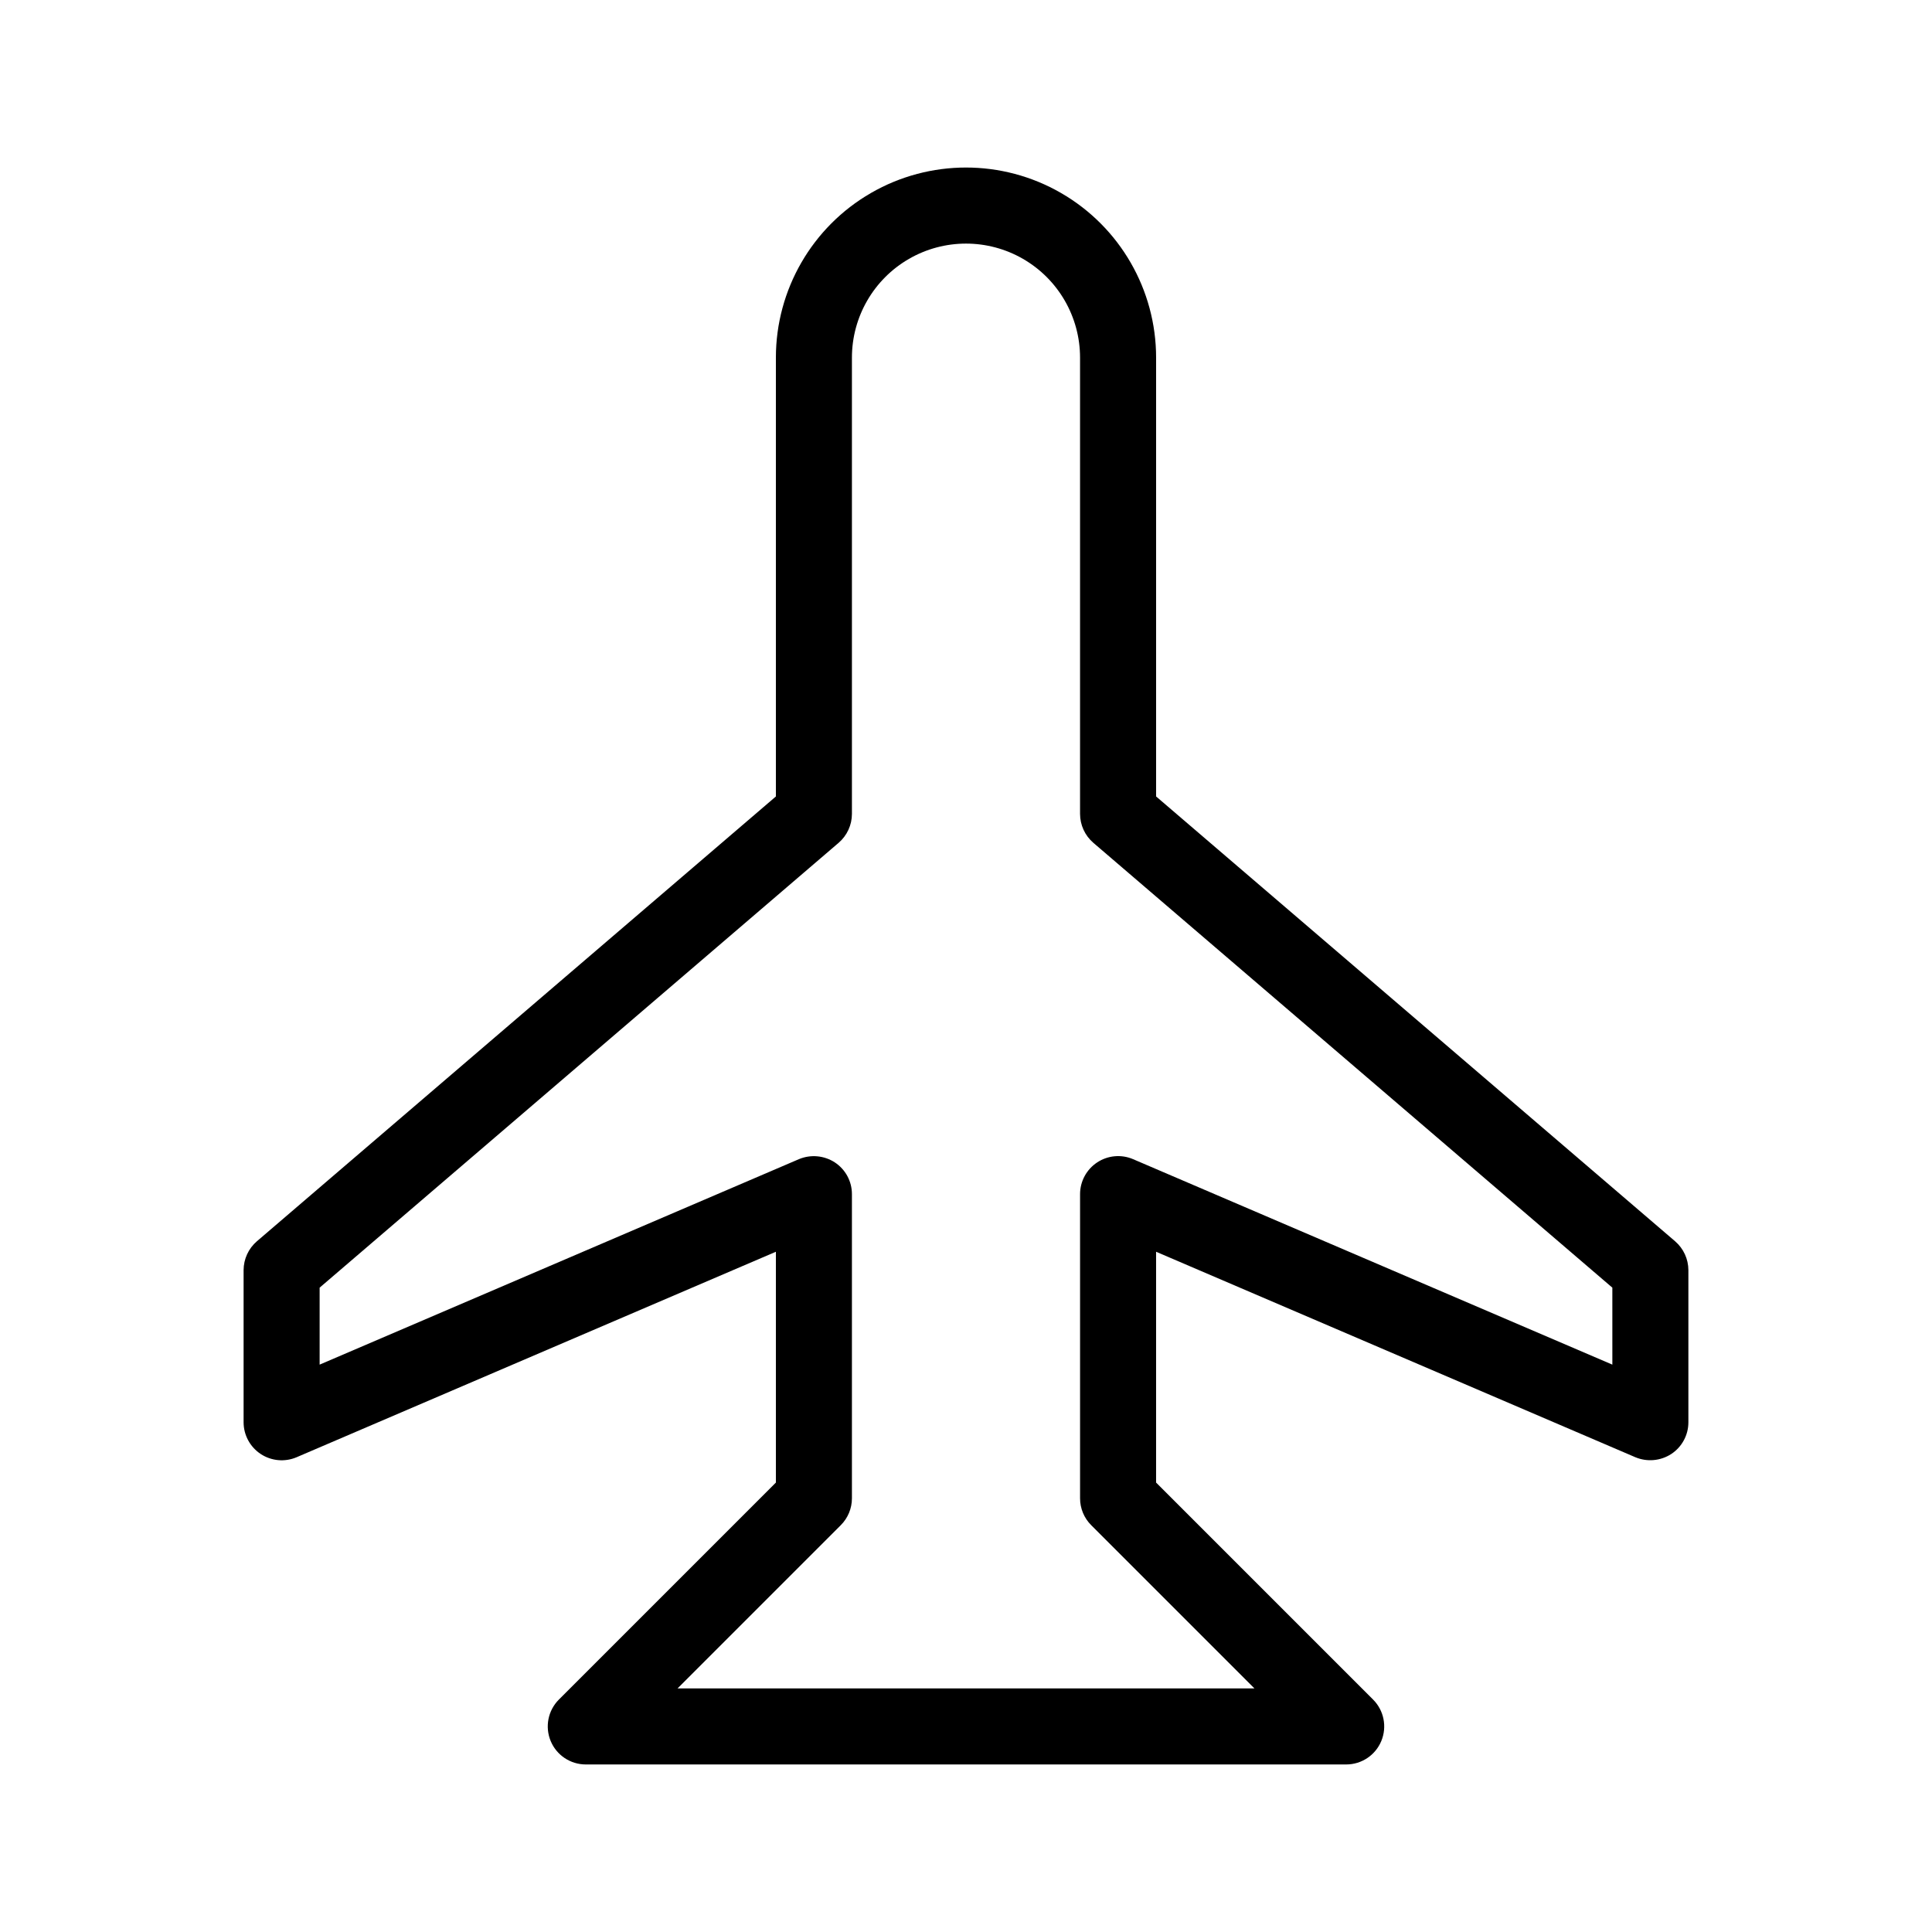 <?xml version="1.0" encoding="UTF-8"?>
<!-- Uploaded to: ICON Repo, www.svgrepo.com, Generator: ICON Repo Mixer Tools -->
<svg fill="#000000" width="800px" height="800px" version="1.1" viewBox="144 144 512 512" xmlns="http://www.w3.org/2000/svg">
 <path d="m587.92 472.95-137.54-117.88v-116.29c0-18-9.602-34.633-25.191-43.633-15.586-9-34.793-9-50.379 0-15.59 9-25.191 25.633-25.191 43.633v116.29l-137.54 117.88c-2.231 1.922-3.516 4.715-3.523 7.66v40.305c0.004 3.383 1.707 6.539 4.531 8.406 2.824 1.863 6.398 2.188 9.512 0.863l127.02-54.457v61.168l-57.504 57.504c-2.883 2.883-3.742 7.215-2.184 10.98 1.559 3.766 5.231 6.219 9.309 6.219h201.52c4.074 0 7.746-2.453 9.305-6.219s0.699-8.098-2.184-10.98l-57.504-57.504v-61.168l127.02 54.457c3.121 1.301 6.684 0.977 9.516-0.867 2.828-1.859 4.531-5.019 4.527-8.402v-40.305c-0.004-2.945-1.289-5.738-3.523-7.66zm-16.629 32.691-127.02-54.453c-3.113-1.328-6.688-1.004-9.512 0.863-2.824 1.863-4.527 5.019-4.531 8.406v80.609c0 2.672 1.062 5.234 2.953 7.121l43.258 43.258h-152.88l43.258-43.258c1.891-1.887 2.953-4.449 2.953-7.121v-80.609c0.004-3.387-1.699-6.543-4.527-8.406-2.832-1.844-6.394-2.168-9.516-0.863l-127.02 54.453v-20.398l137.54-117.89c2.231-1.918 3.519-4.715 3.523-7.656v-120.91c0-10.801 5.762-20.781 15.113-26.18 9.355-5.402 20.879-5.402 30.23 0 9.352 5.398 15.113 15.379 15.113 26.18v120.91c0.008 2.941 1.293 5.738 3.523 7.656l137.54 117.89z"/>
</svg>